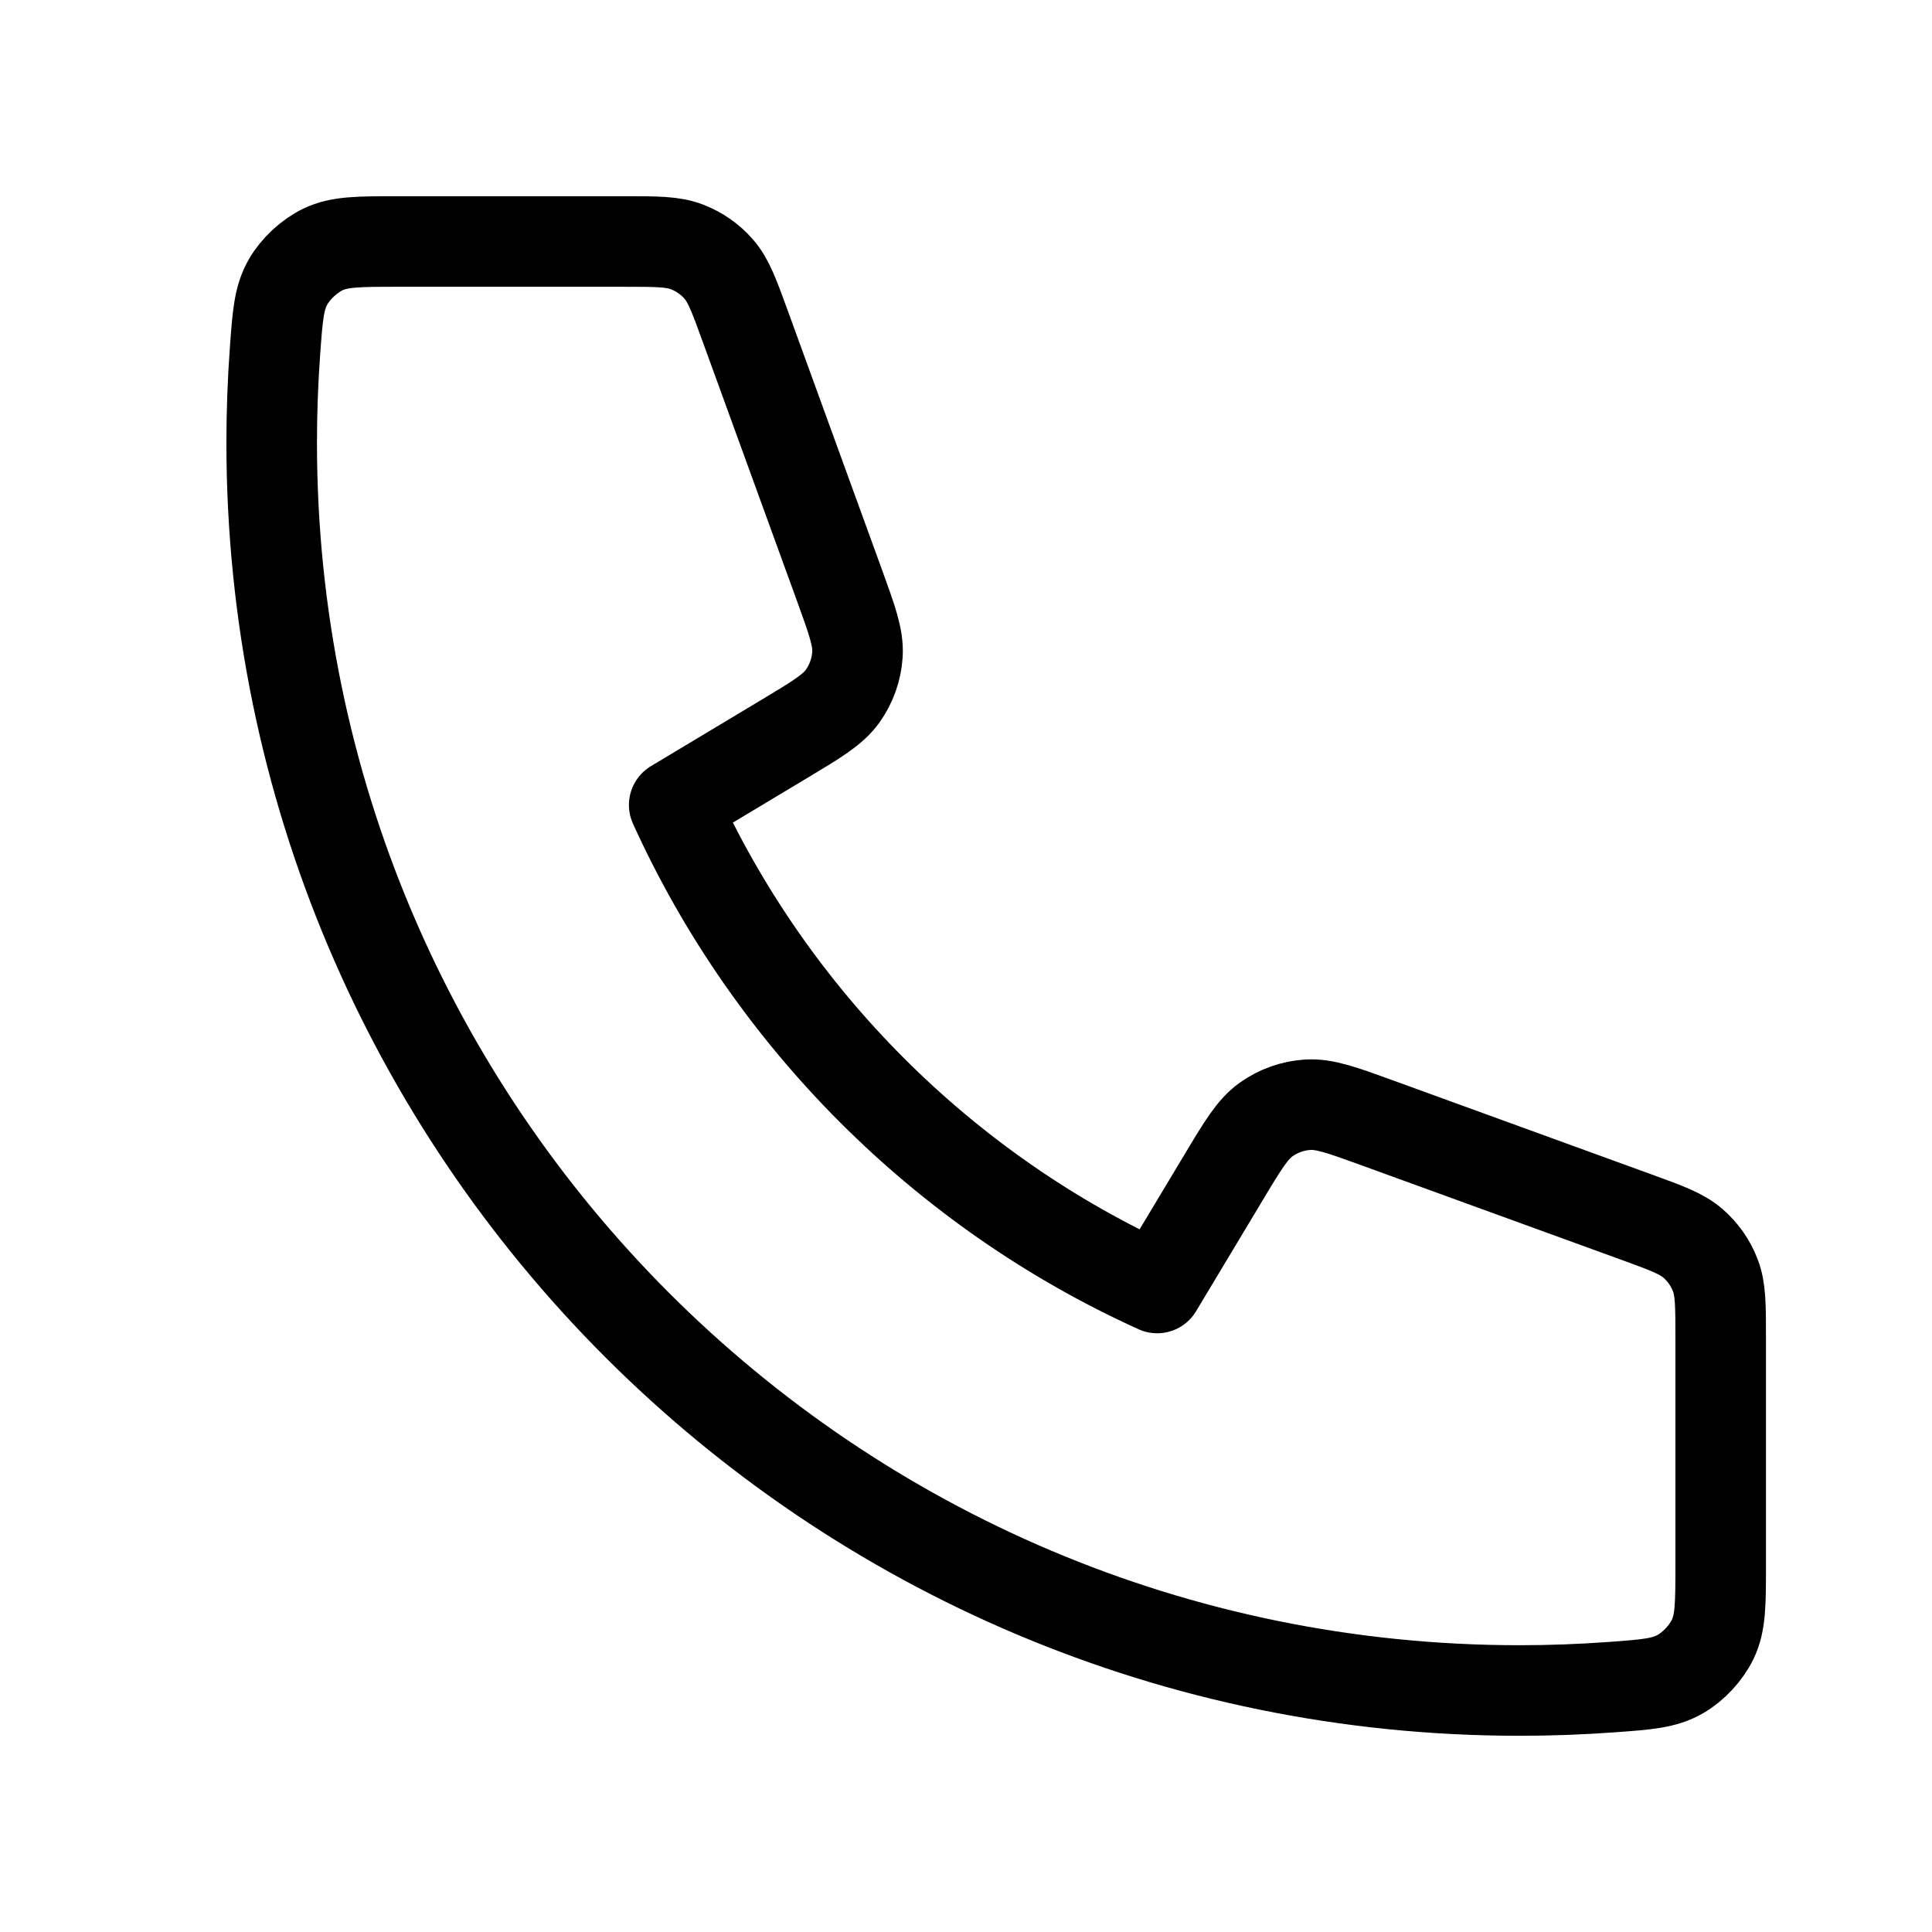 <svg xmlns:xlink="http://www.w3.org/1999/xlink" width="20" height="20" viewBox="0 0 32 32" fill="none" xmlns="http://www.w3.org/2000/svg" class="stroke-black"><path d="M4.5 7.333C4.5 18.747 13.753 28 25.167 28C25.682 28 26.192 27.981 26.698 27.944C27.278 27.902 27.568 27.88 27.832 27.728C28.051 27.602 28.258 27.379 28.368 27.152C28.5 26.878 28.5 26.558 28.5 25.917V22.161C28.5 21.623 28.5 21.353 28.411 21.123C28.333 20.919 28.206 20.737 28.041 20.594C27.855 20.432 27.602 20.34 27.096 20.156L27.096 20.156L22.82 18.601C22.231 18.387 21.937 18.28 21.658 18.298C21.412 18.314 21.175 18.398 20.973 18.541C20.745 18.703 20.584 18.971 20.262 19.509L20.262 19.509L19.167 21.333C15.633 19.733 12.769 16.865 11.167 13.333L12.992 12.238C13.529 11.916 13.797 11.755 13.959 11.527C14.102 11.325 14.186 11.088 14.202 10.842C14.22 10.563 14.113 10.269 13.899 9.68L12.344 5.404C12.16 4.898 12.068 4.645 11.906 4.459C11.763 4.294 11.581 4.167 11.377 4.089C11.147 4 10.877 4 10.339 4H6.583C5.942 4 5.622 4 5.348 4.132C5.121 4.242 4.898 4.449 4.772 4.668C4.62 4.932 4.598 5.222 4.556 5.802C4.519 6.308 4.5 6.818 4.5 7.333Z" stroke-width="1.5px" stroke-linecap="round" stroke-linejoin="round" stroke="#000000" fill="none"></path></svg>